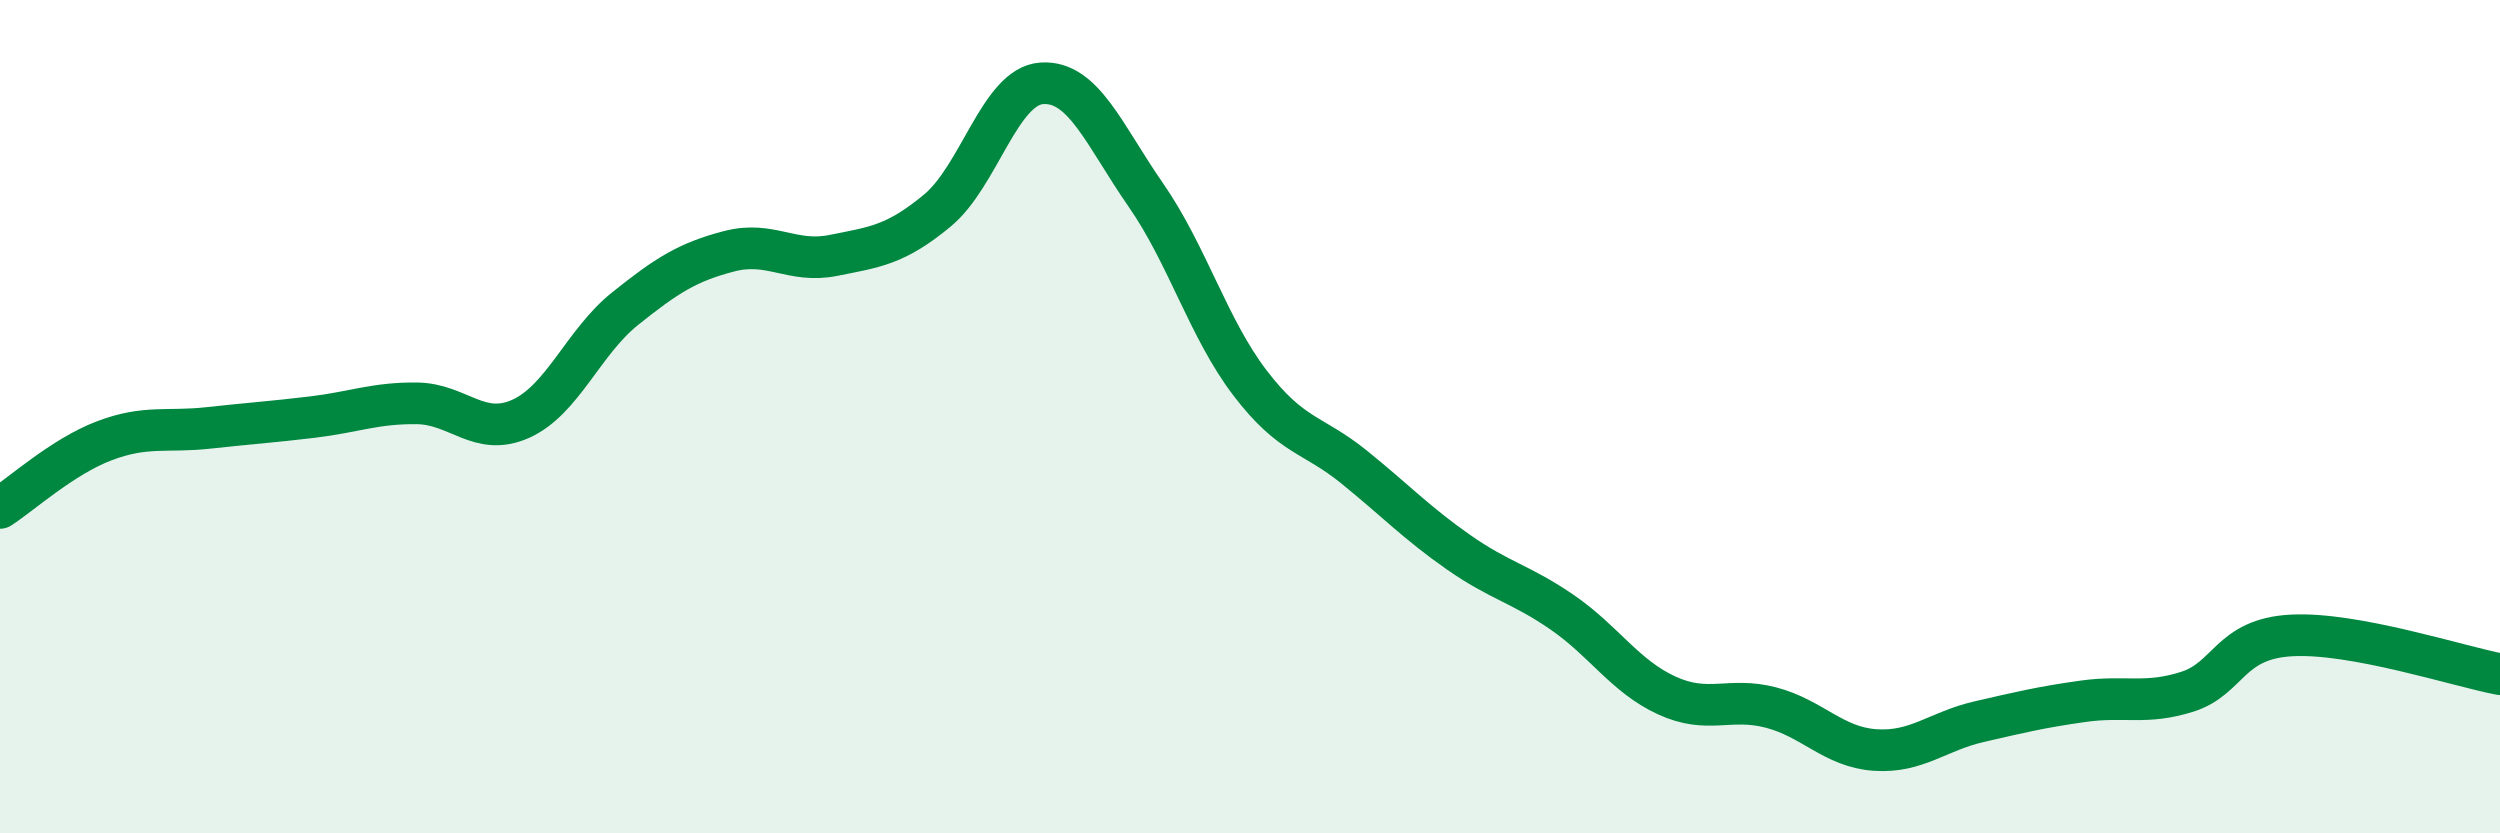 
    <svg width="60" height="20" viewBox="0 0 60 20" xmlns="http://www.w3.org/2000/svg">
      <path
        d="M 0,12.19 C 0.5,11.87 1.5,10.96 2.5,10.58 C 3.5,10.2 4,10.38 5,10.27 C 6,10.16 6.5,10.13 7.5,10.01 C 8.5,9.89 9,9.67 10,9.68 C 11,9.69 11.5,10.5 12.5,10.05 C 13.5,9.6 14,8.21 15,7.41 C 16,6.61 16.5,6.29 17.5,6.03 C 18.5,5.77 19,6.33 20,6.13 C 21,5.93 21.5,5.88 22.5,5.05 C 23.5,4.22 24,2.07 25,2 C 26,1.93 26.5,3.24 27.5,4.68 C 28.5,6.12 29,7.88 30,9.19 C 31,10.5 31.5,10.4 32.5,11.21 C 33.5,12.02 34,12.55 35,13.25 C 36,13.95 36.5,14.01 37.5,14.7 C 38.5,15.39 39,16.23 40,16.69 C 41,17.15 41.5,16.72 42.5,16.98 C 43.5,17.24 44,17.93 45,18 C 46,18.07 46.5,17.55 47.5,17.32 C 48.5,17.09 49,16.97 50,16.83 C 51,16.69 51.5,16.92 52.5,16.6 C 53.5,16.28 53.5,15.33 55,15.25 C 56.5,15.17 59,15.99 60,16.18L60 20L0 20Z"
        fill="#008740"
        opacity="0.1"
        stroke-linecap="round"
        stroke-linejoin="round"
      />
      <path
        d="M 0,12.19 C 0.5,11.87 1.5,10.96 2.5,10.58 C 3.5,10.2 4,10.38 5,10.27 C 6,10.16 6.5,10.13 7.5,10.01 C 8.5,9.89 9,9.67 10,9.68 C 11,9.69 11.5,10.5 12.5,10.05 C 13.5,9.6 14,8.21 15,7.41 C 16,6.61 16.5,6.29 17.5,6.03 C 18.5,5.77 19,6.33 20,6.13 C 21,5.93 21.5,5.88 22.5,5.05 C 23.5,4.22 24,2.07 25,2 C 26,1.93 26.5,3.24 27.5,4.68 C 28.5,6.12 29,7.88 30,9.19 C 31,10.5 31.5,10.4 32.5,11.21 C 33.5,12.02 34,12.55 35,13.25 C 36,13.95 36.5,14.01 37.5,14.7 C 38.5,15.39 39,16.23 40,16.69 C 41,17.15 41.5,16.72 42.5,16.98 C 43.5,17.24 44,17.93 45,18 C 46,18.07 46.5,17.55 47.5,17.32 C 48.5,17.09 49,16.97 50,16.83 C 51,16.69 51.5,16.92 52.5,16.6 C 53.5,16.28 53.5,15.33 55,15.25 C 56.5,15.17 59,15.99 60,16.18"
        stroke="#008740"
        stroke-width="1"
        fill="none"
        stroke-linecap="round"
        stroke-linejoin="round"
      />
    </svg>
  